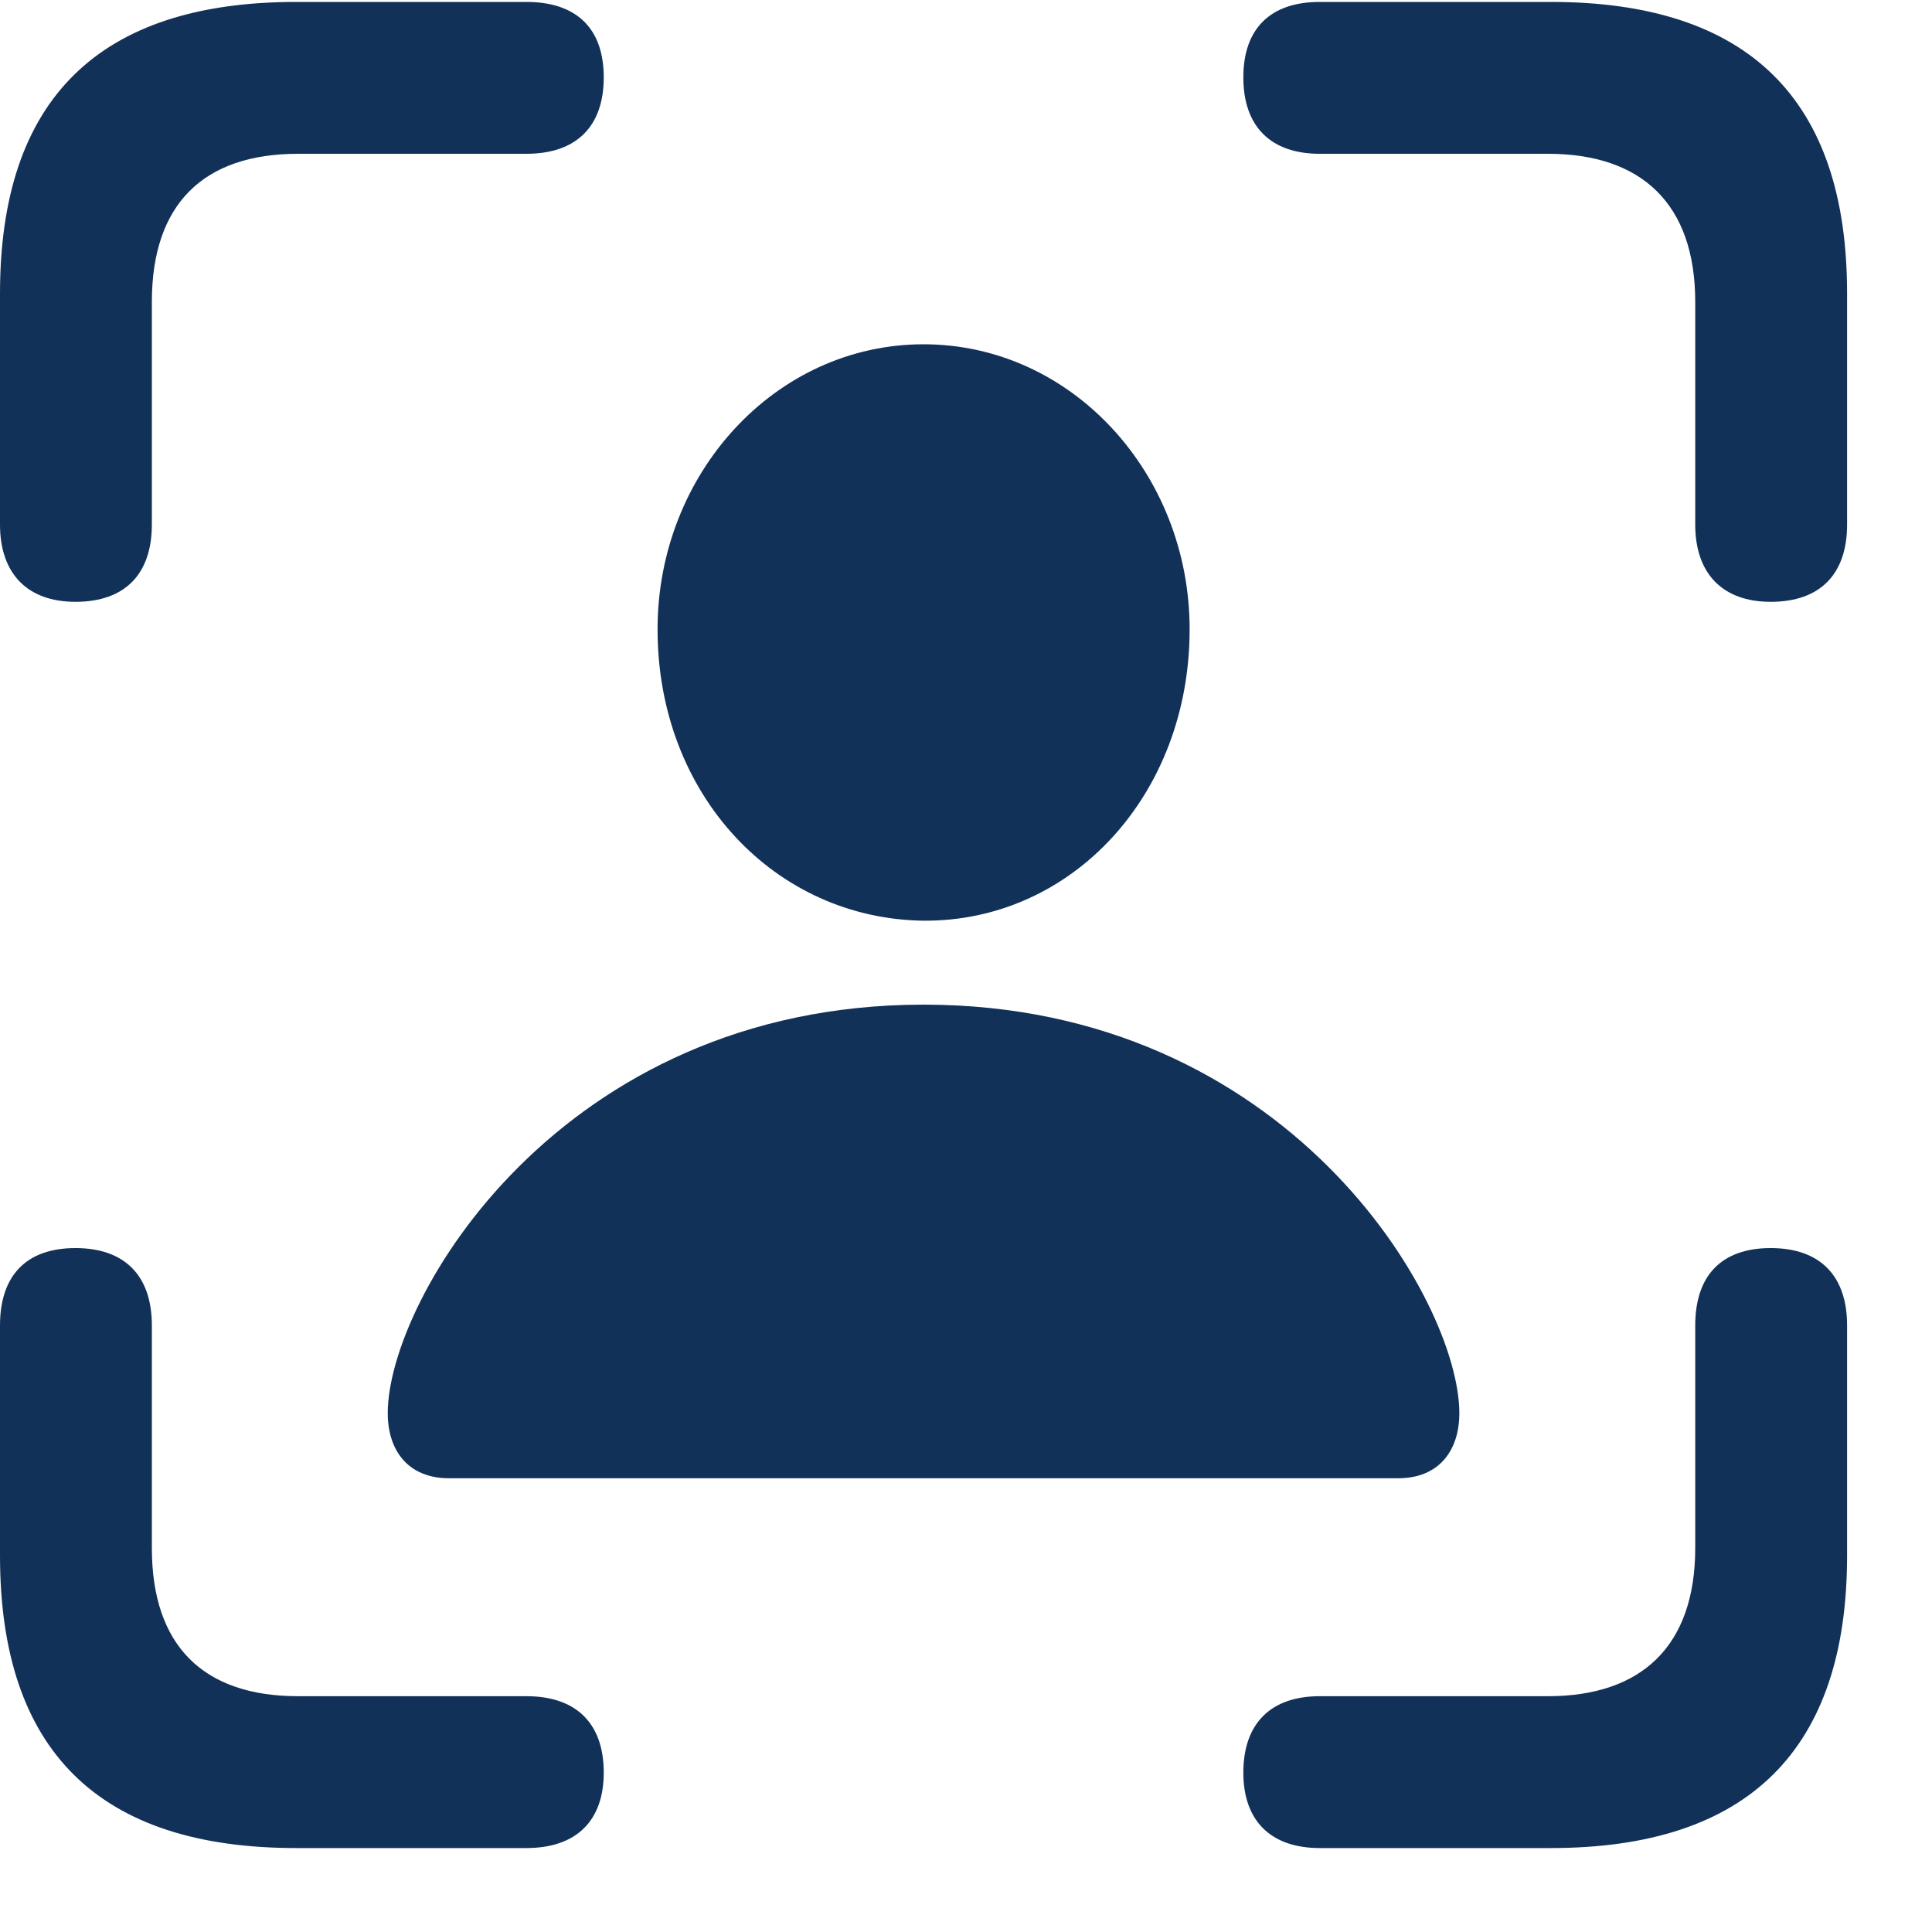 <?xml version="1.0" encoding="UTF-8"?>
<svg xmlns="http://www.w3.org/2000/svg" width="20" height="20" viewBox="0 0 20 20" fill="none">
  <g clip-path="url(#clip0_383_16)">
    <path d="M0.781 6.23C1.299 6.23 1.572 5.938 1.572 5.43V3.125C1.572 2.109 2.109 1.592 3.086 1.592H5.449C5.967 1.592 6.25 1.309 6.25 0.801C6.25 0.293 5.967 0.02 5.449 0.02H3.066C1.025 0.02 0 1.025 0 3.037V5.43C0 5.938 0.283 6.23 0.781 6.23ZM18.33 6.23C18.848 6.23 19.121 5.938 19.121 5.43V3.037C19.121 1.025 18.096 0.02 16.055 0.02H13.662C13.154 0.02 12.871 0.293 12.871 0.801C12.871 1.309 13.154 1.592 13.662 1.592H16.025C16.992 1.592 17.549 2.109 17.549 3.125V5.43C17.549 5.938 17.832 6.23 18.33 6.23ZM3.066 19.131H5.449C5.967 19.131 6.25 18.848 6.25 18.35C6.25 17.842 5.967 17.559 5.449 17.559H3.086C2.109 17.559 1.572 17.041 1.572 16.025V13.721C1.572 13.203 1.289 12.92 0.781 12.92C0.273 12.92 0 13.203 0 13.721V16.104C0 18.125 1.025 19.131 3.066 19.131ZM13.662 19.131H16.055C18.096 19.131 19.121 18.115 19.121 16.104V13.721C19.121 13.203 18.838 12.92 18.33 12.92C17.822 12.92 17.549 13.203 17.549 13.721V16.025C17.549 17.041 16.992 17.559 16.025 17.559H13.662C13.154 17.559 12.871 17.842 12.871 18.35C12.871 18.848 13.154 19.131 13.662 19.131Z" fill="#123159"></path>
    <path d="M4.648 15.303H14.473C14.893 15.303 15.107 15.02 15.107 14.629C15.107 13.457 13.33 10.4 9.561 10.4C5.791 10.4 4.014 13.457 4.014 14.629C4.014 15.02 4.229 15.303 4.648 15.303ZM9.561 9.531C11.094 9.541 12.315 8.232 12.315 6.514C12.315 4.902 11.094 3.564 9.561 3.564C8.027 3.564 6.807 4.902 6.807 6.514C6.807 8.232 8.027 9.512 9.561 9.531Z" fill="#123159"></path>
  </g>
  <defs>
    <clipPath id="clip0_383_16">
      <rect width="19.482" height="19.131" fill="white"></rect>
    </clipPath>
  </defs>
</svg>
